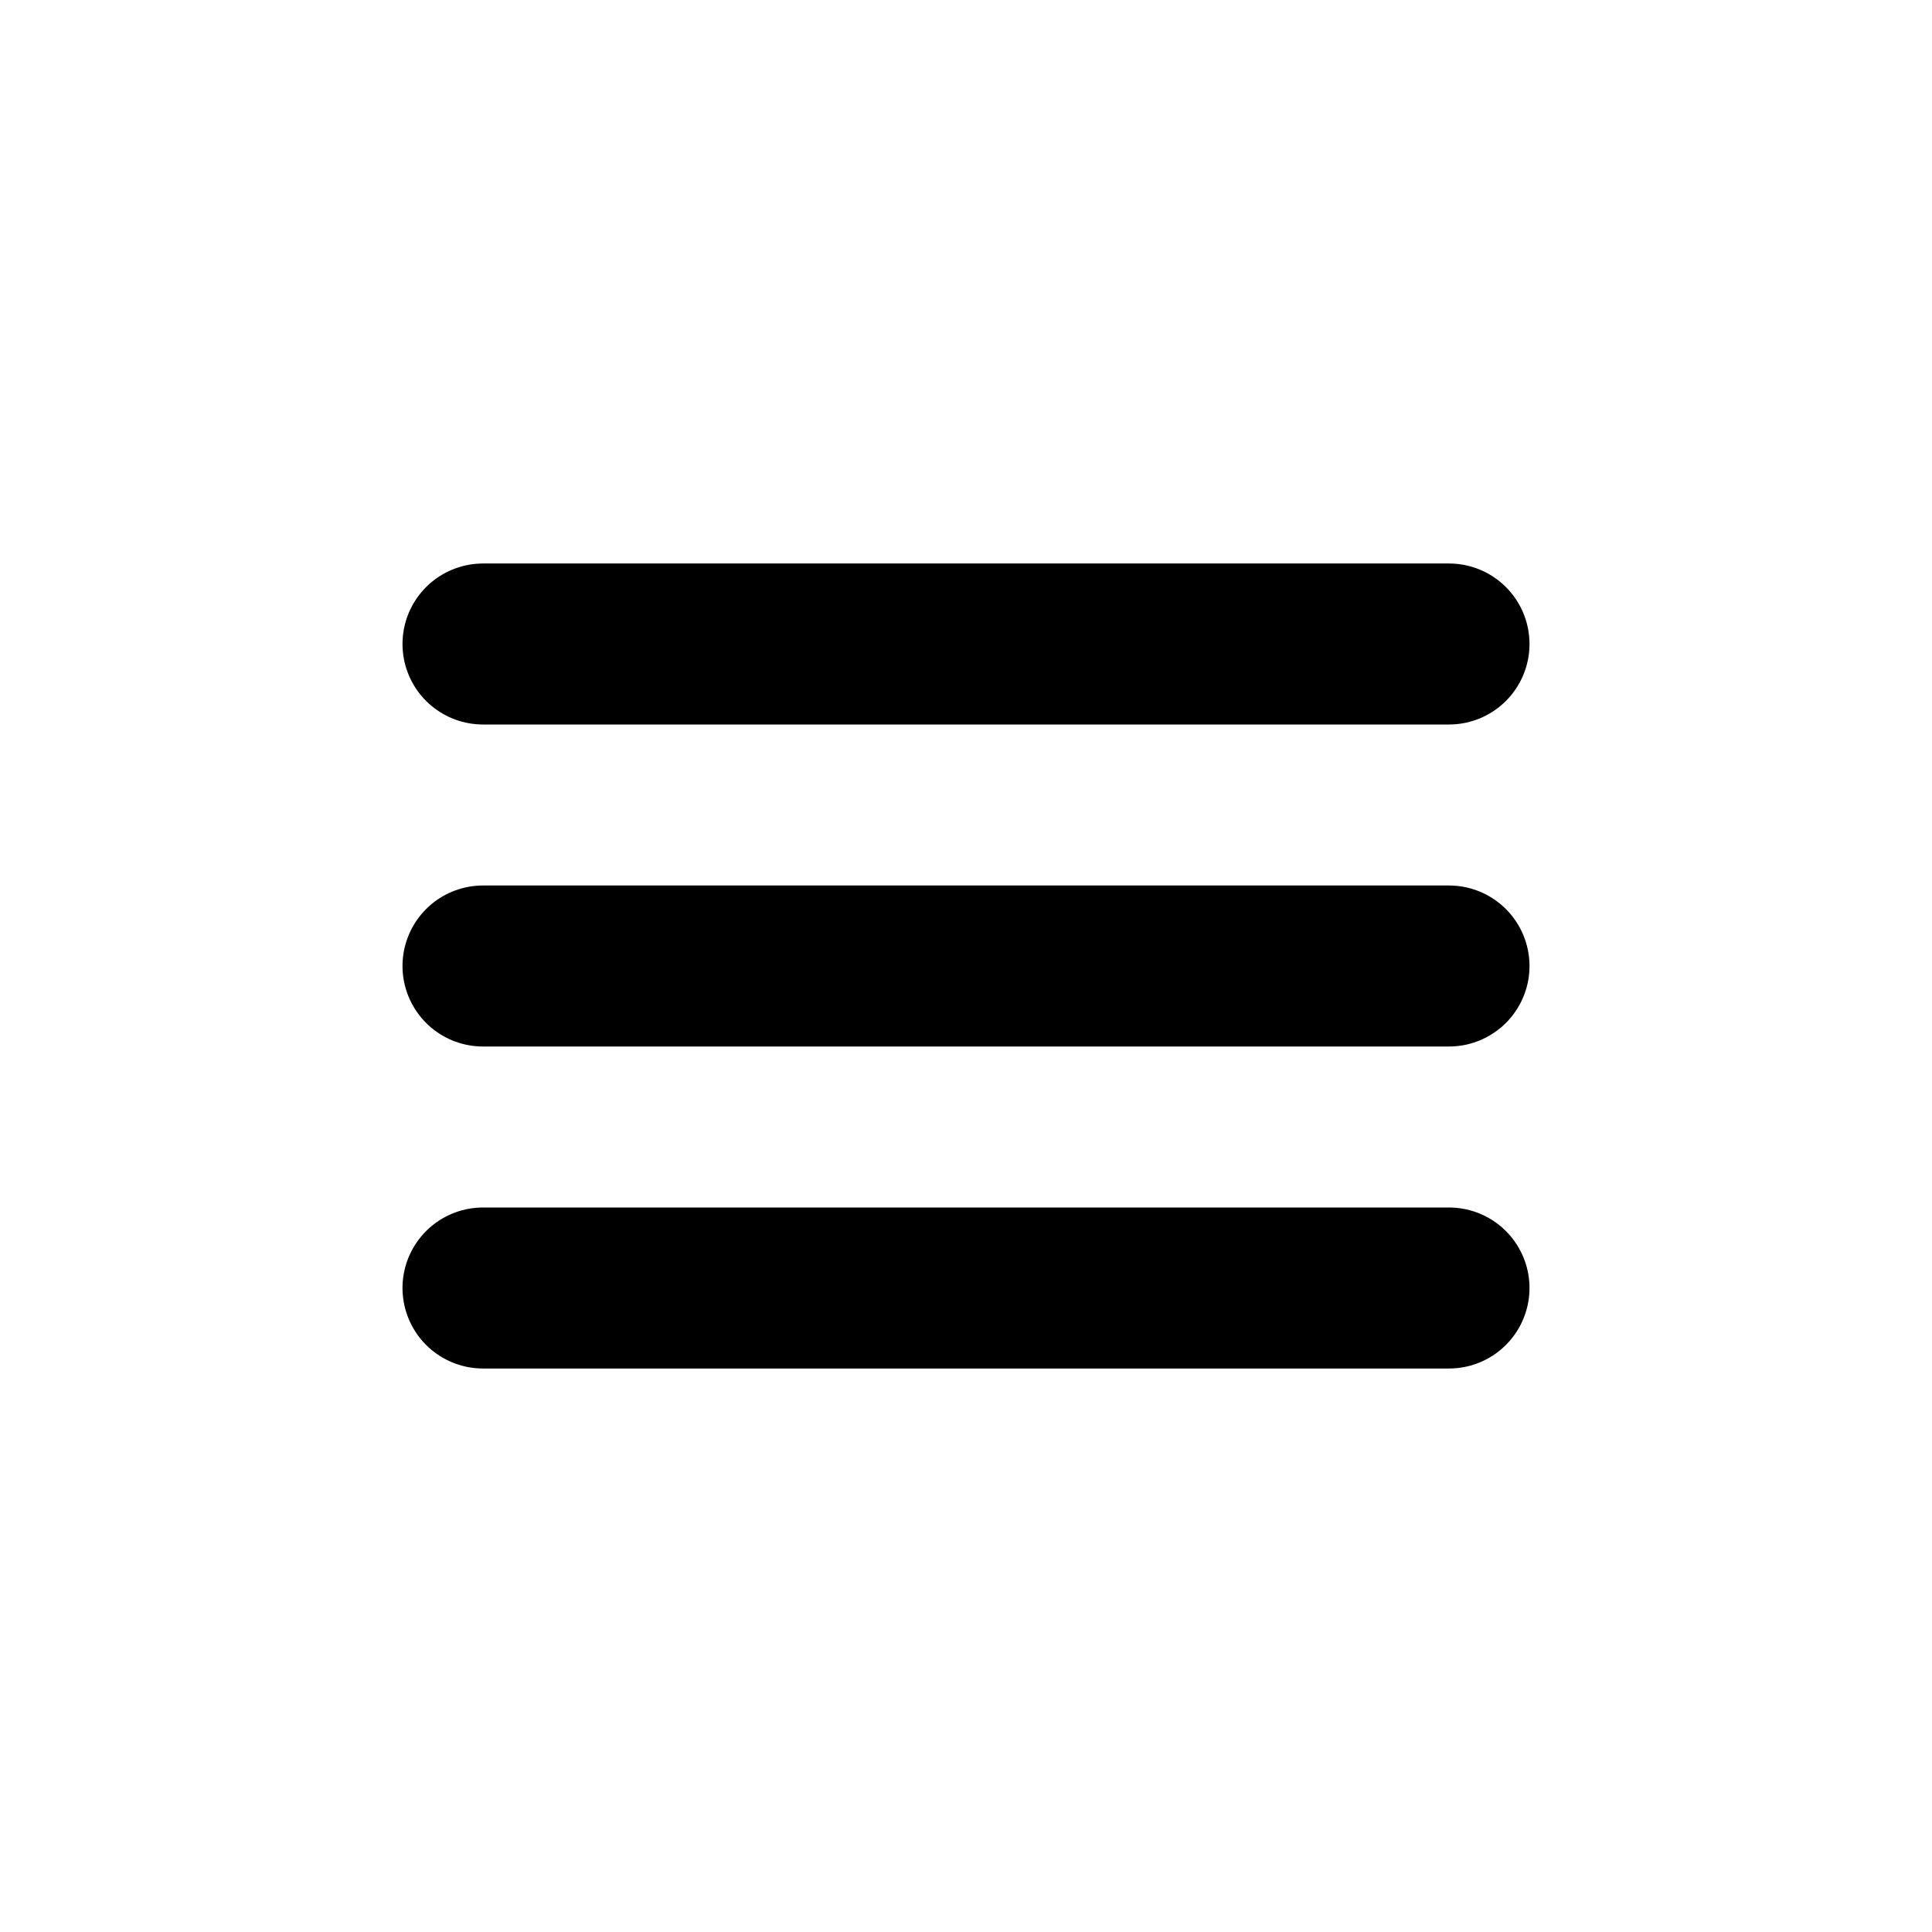 <?xml version="1.0" ?>
<svg width="800px" height="800px" viewBox="0 0 24 24" fill="none" xmlns="http://www.w3.org/2000/svg"><path d="M6 8H18" stroke="#000000" stroke-linecap="round" stroke-linejoin="round" stroke-width="2"/><path d="M6 12H18" stroke="#000000" stroke-linecap="round" stroke-linejoin="round" stroke-width="2"/><path d="M6 16H18" stroke="#000000" stroke-linecap="round" stroke-linejoin="round" stroke-width="2"/></svg>
